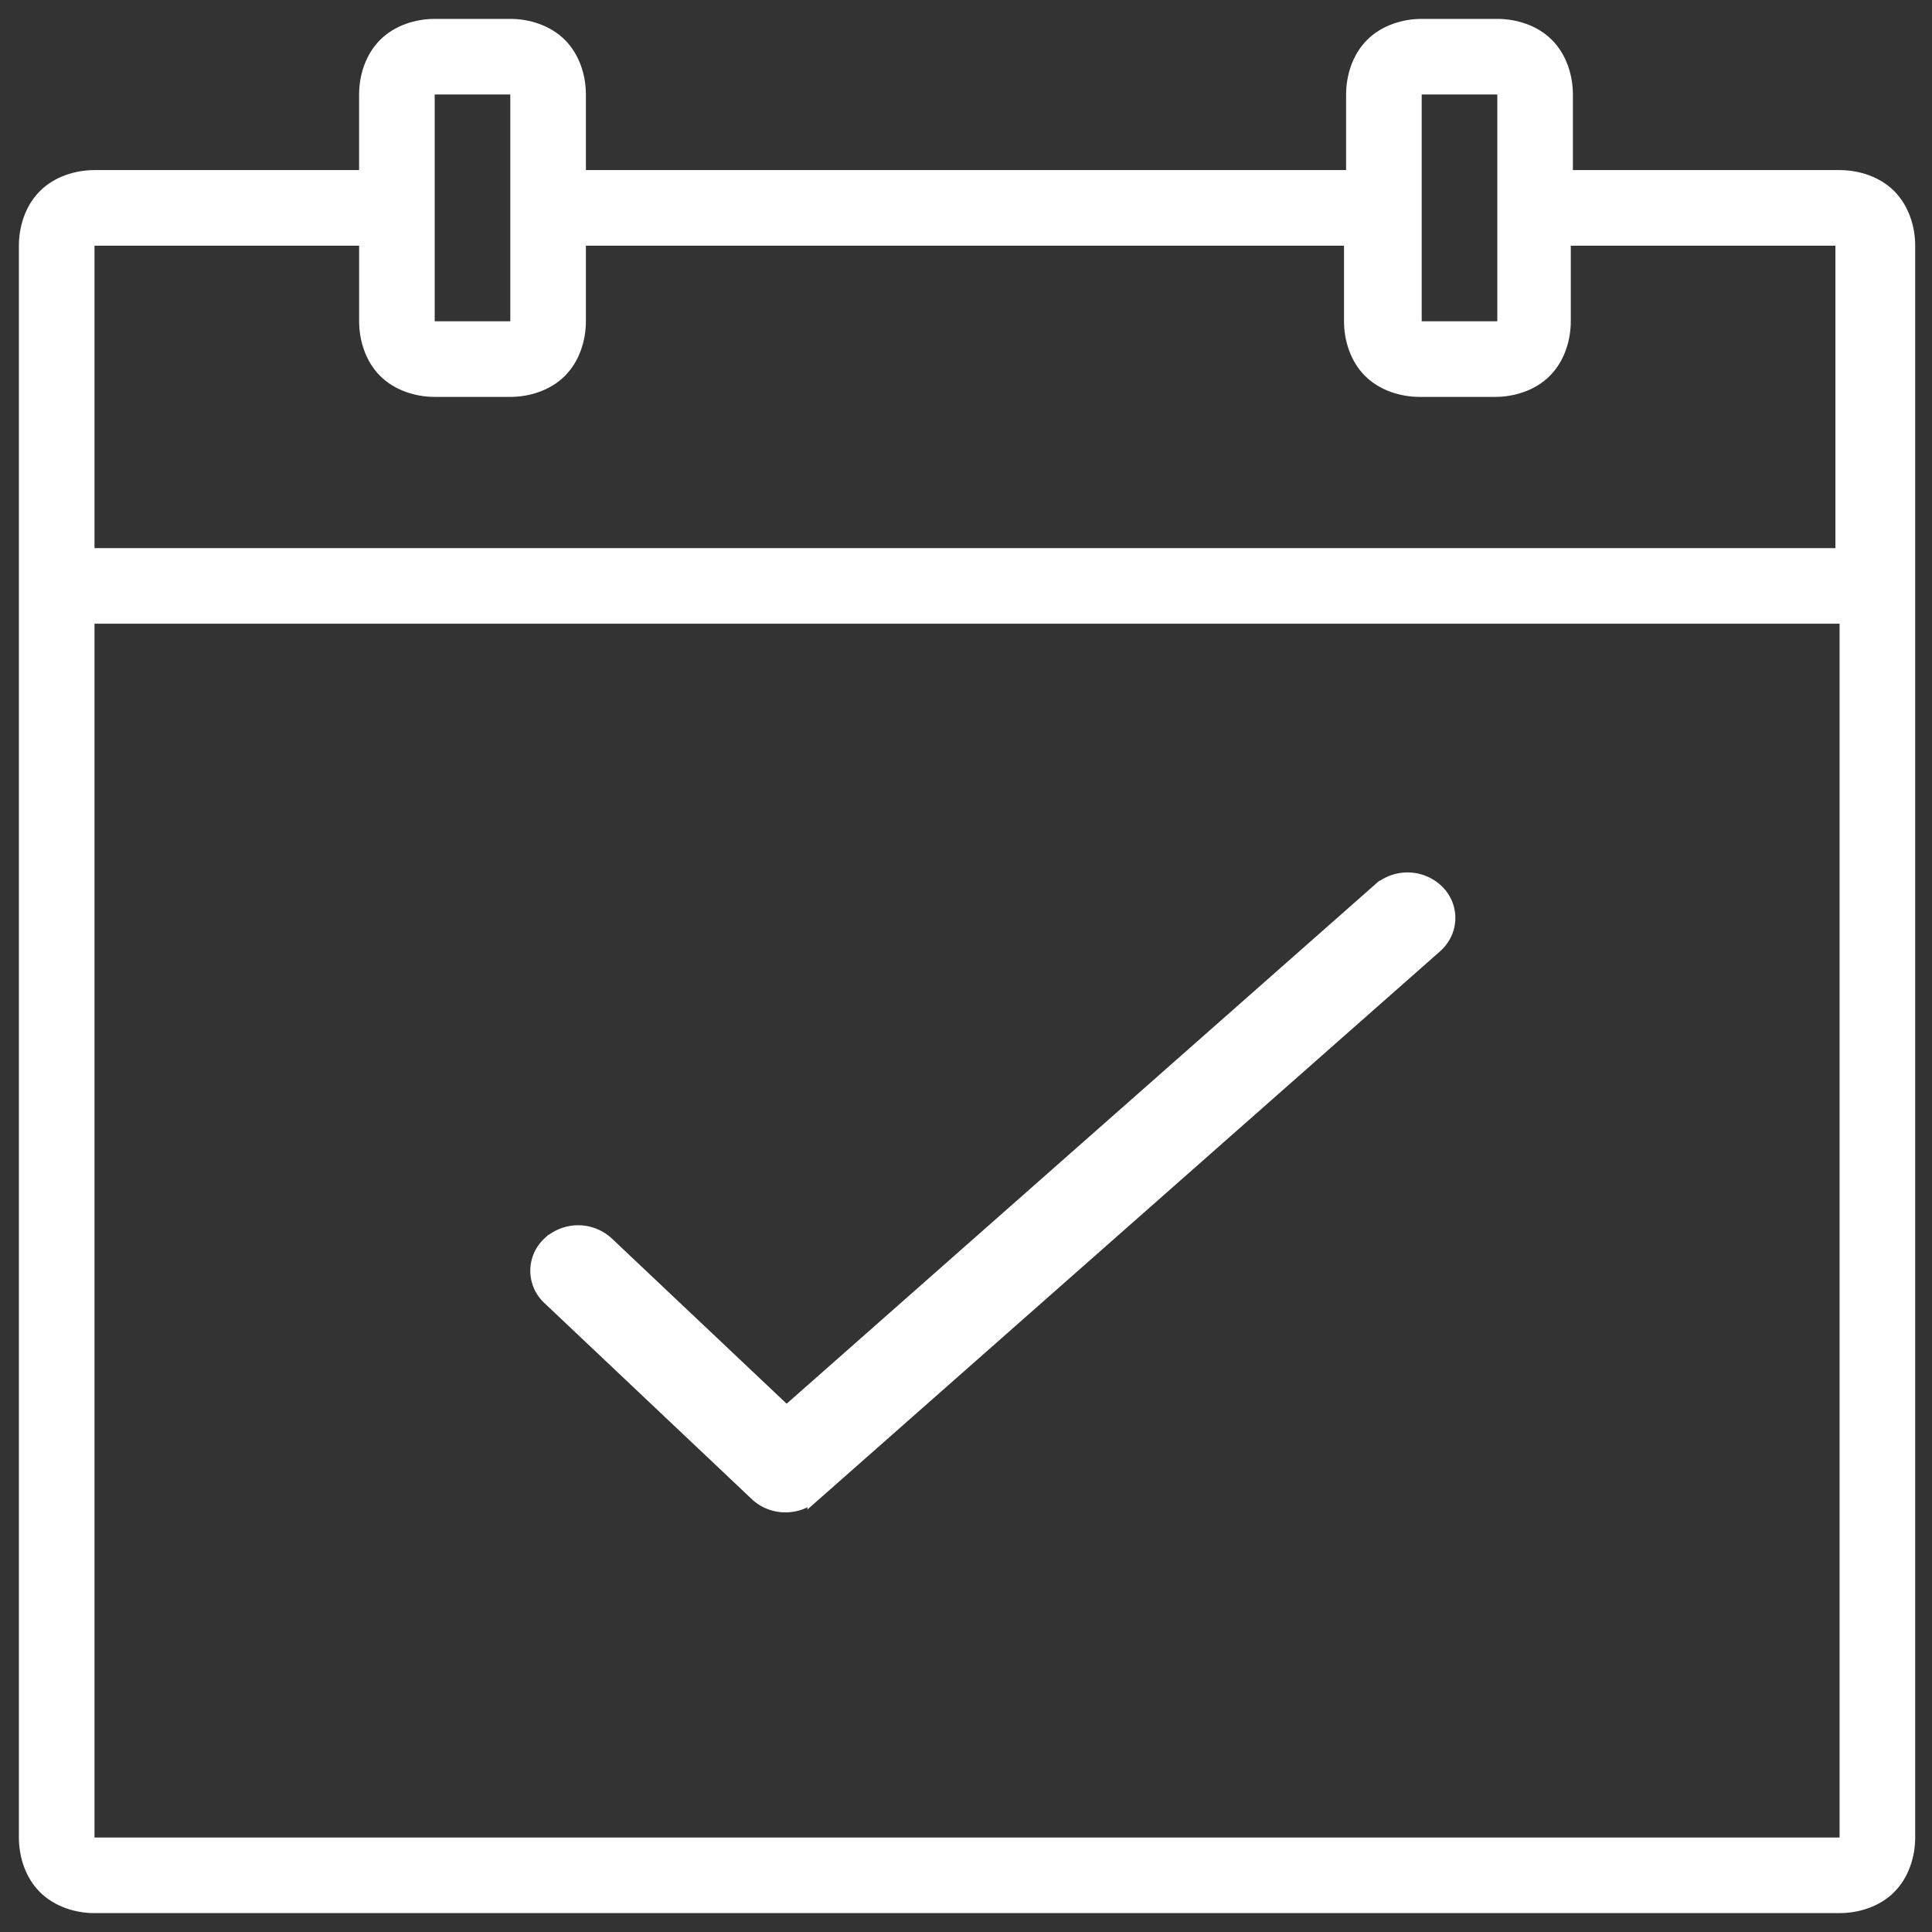 <svg xmlns="http://www.w3.org/2000/svg" width="76" height="76" viewBox="0 0 76 76">
    <rect x="0" y="0" width="76" height="76" fill="#333333" stroke="none"/>
    <g fill="#FFF" fill-rule="evenodd">
        <path fill-rule="nonzero" d="M17.1.743c-.743 0-1.57.248-2.148.827-.578.578-.826 1.404-.826 2.147v2.974H3.717c-.743 0-1.57.248-2.147.826C.99 8.096.743 8.922.743 9.665v62.618c0 .743.248 1.57.827 2.147.578.579 1.404.827 2.147.827h68.648c.744 0 1.57-.248 2.148-.827.578-.578.826-1.404.826-2.147V9.665c0-.743-.248-1.57-.826-2.148-.578-.578-1.404-.826-2.148-.826H61.874V3.717c0-.743-.248-1.57-.826-2.147C60.47.99 59.643.743 58.9.743h-2.974c-.743 0-1.57.248-2.148.827-.578.578-.826 1.404-.826 2.147v2.974H23.048V3.717c0-.743-.248-1.57-.826-2.147-.579-.579-1.405-.827-2.148-.827H17.1zm0 2.974h2.974v8.922H17.1V3.717zm38.826 0H58.9v8.922h-2.974V3.717zM3.717 9.665h10.41v2.974c0 .744.247 1.57.825 2.148.578.578 1.405.826 2.148.826h2.974c.743 0 1.57-.248 2.148-.826.578-.578.826-1.404.826-2.148V9.665H52.87v2.974c0 .744.247 1.57.826 2.148.578.578 1.404.826 2.147.826h2.974c.744 0 1.57-.248 2.148-.826.578-.578.826-1.404.826-2.148V9.665H72.2v11.896H3.717V9.665zm0 14.87h68.648v47.748H3.717V24.535z"/>
        <path stroke="#FFF" stroke-width=".5" d="M21.59 48.9a1.698 1.698 0 0 1 2.306 0l7.043 6.657 23.316-20.574a1.702 1.702 0 0 1 2.307.076c.614.62.578 1.596-.08 2.177l-24.47 21.59a1.676 1.676 0 0 1-1.113.417c-.417 0-.835-.15-1.153-.452l-8.157-7.712a1.481 1.481 0 0 1 0-2.18z"/>
    </g>
</svg>
